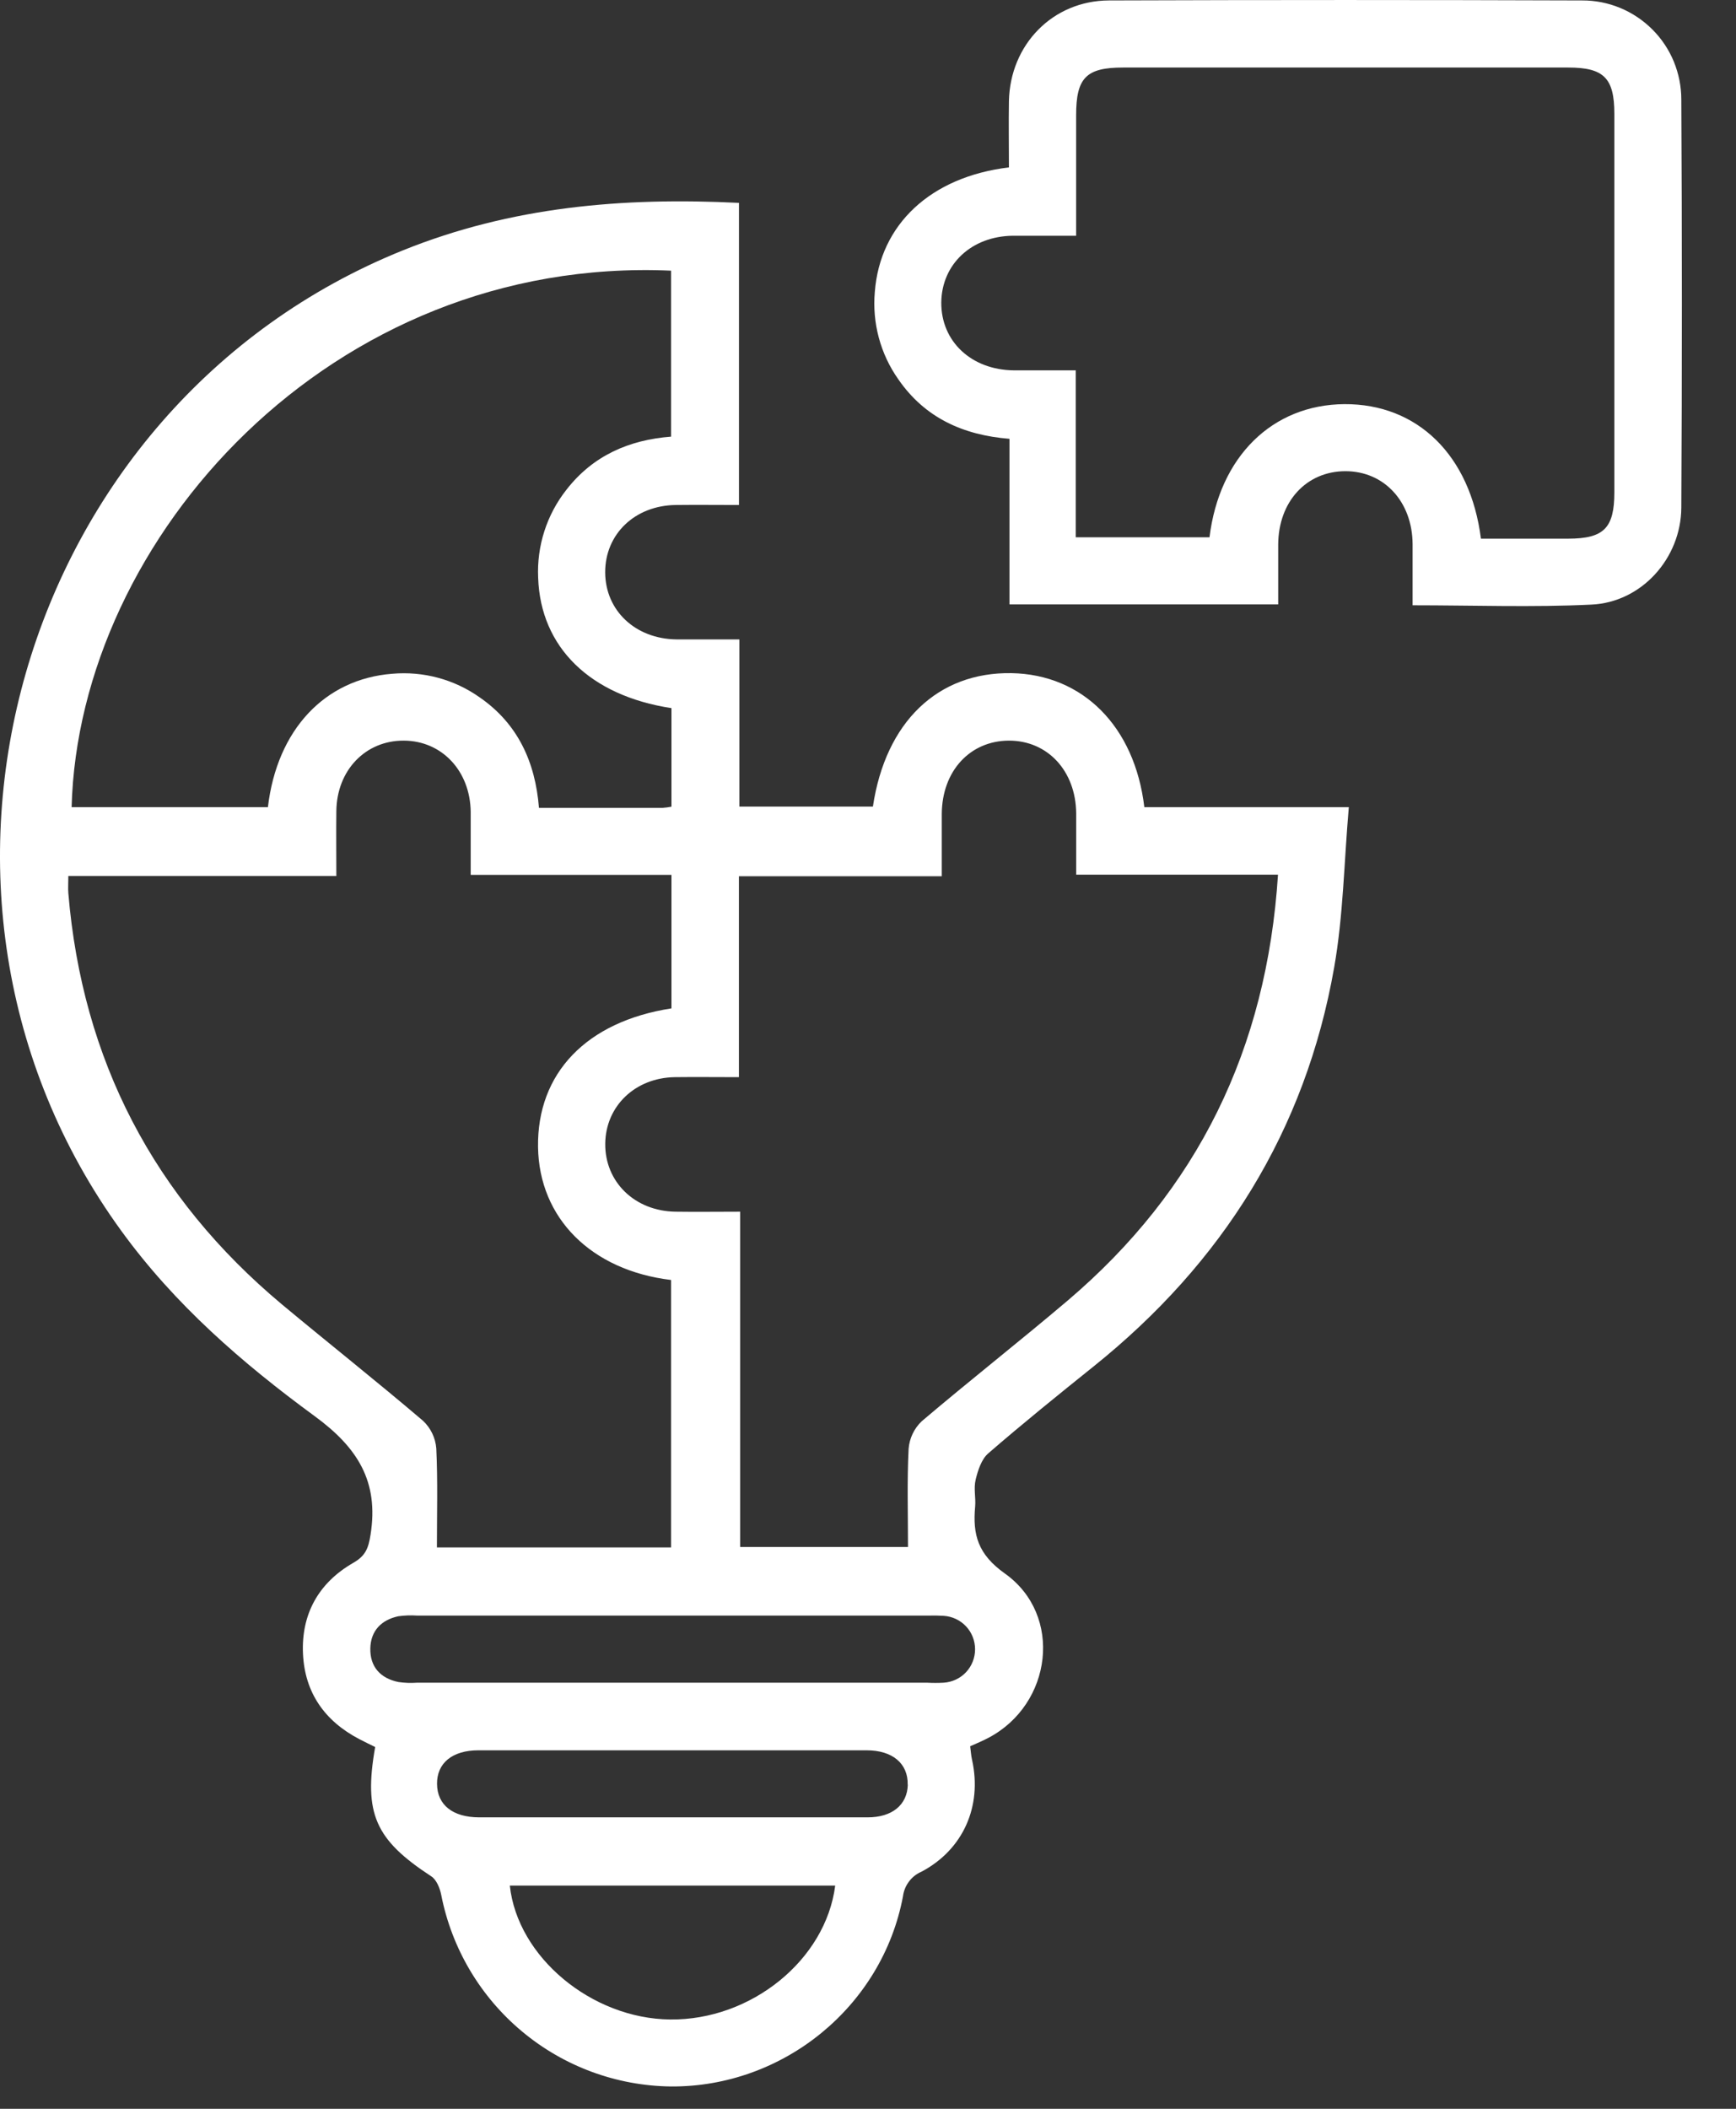 <svg width="28" height="34" viewBox="0 0 28 34" fill="none" xmlns="http://www.w3.org/2000/svg">
<rect x="0" y="0" width="28" height="34" fill="#333333" stroke="none"/>
<path d="M27.118 1.606C27.13 3.8 27.13 5.993 27.118 8.185C27.113 9.001 26.477 9.712 25.667 9.748C24.722 9.794 23.773 9.759 22.784 9.759C22.784 9.419 22.784 9.096 22.784 8.772C22.779 8.086 22.323 7.595 21.697 7.597C21.071 7.599 20.62 8.086 20.616 8.78C20.616 9.094 20.616 9.409 20.616 9.745H16.282V7.075C15.534 7.016 14.917 6.735 14.49 6.117C14.2 5.707 14.066 5.207 14.11 4.706C14.193 3.619 15.01 2.851 16.273 2.699C16.273 2.329 16.267 1.98 16.273 1.631C16.292 0.719 16.979 0.011 17.887 0.007C20.43 -0.002 22.974 -0.002 25.517 0.007C25.727 0.006 25.936 0.047 26.13 0.127C26.324 0.207 26.501 0.325 26.65 0.474C26.799 0.622 26.917 0.799 26.997 0.993C27.077 1.188 27.118 1.396 27.118 1.606ZM26.038 7.936C26.038 5.903 26.038 3.87 26.038 1.837C26.038 1.259 25.869 1.089 25.295 1.089H18.113C17.519 1.089 17.357 1.254 17.357 1.858V3.801C16.992 3.801 16.666 3.801 16.337 3.801C15.671 3.808 15.19 4.258 15.182 4.875C15.177 5.504 15.666 5.963 16.349 5.971C16.673 5.971 16.997 5.971 17.351 5.971V8.663H19.508C19.668 7.361 20.521 6.525 21.683 6.516C22.861 6.509 23.715 7.338 23.886 8.685C24.373 8.685 24.837 8.685 25.296 8.685C25.869 8.684 26.038 8.514 26.038 7.936Z" fill="white"/>
<path d="M18.457 13.014H21.755C21.678 13.904 21.666 14.763 21.519 15.597C21.056 18.234 19.719 20.363 17.636 22.033C17.064 22.492 16.492 22.954 15.938 23.434C15.83 23.528 15.773 23.706 15.737 23.853C15.701 24.001 15.741 24.146 15.728 24.291C15.687 24.743 15.771 25.059 16.207 25.369C17.152 26.04 16.971 27.479 15.942 28.019C15.852 28.067 15.758 28.106 15.648 28.155C15.658 28.229 15.662 28.305 15.679 28.377C15.843 29.122 15.536 29.821 14.863 30.177C14.783 30.211 14.713 30.266 14.661 30.336C14.608 30.406 14.575 30.488 14.564 30.575C14.229 32.354 12.632 33.653 10.819 33.64C9.941 33.629 9.094 33.316 8.42 32.753C7.746 32.191 7.286 31.414 7.117 30.553C7.096 30.445 7.041 30.307 6.956 30.252C6.053 29.662 5.862 29.242 6.051 28.167C5.968 28.126 5.879 28.084 5.792 28.038C5.237 27.747 4.916 27.291 4.887 26.665C4.857 26.024 5.139 25.521 5.692 25.201C5.896 25.086 5.942 24.964 5.977 24.741C6.113 23.884 5.765 23.337 5.076 22.833C3.911 21.98 2.819 21.034 1.955 19.843C-1.986 14.42 0.283 6.54 6.502 4.035C8.242 3.334 10.041 3.177 11.919 3.271V8.142C11.572 8.142 11.239 8.138 10.9 8.142C10.239 8.15 9.759 8.612 9.761 9.229C9.764 9.846 10.249 10.301 10.911 10.309C11.237 10.309 11.562 10.309 11.925 10.309V13.005H14.079C14.283 11.639 15.127 10.834 16.314 10.853C17.463 10.874 18.302 11.71 18.457 13.014ZM20.613 14.102H17.358C17.358 13.746 17.358 13.43 17.358 13.115C17.352 12.429 16.896 11.939 16.271 11.941C15.645 11.944 15.194 12.431 15.19 13.123C15.19 13.447 15.19 13.77 15.19 14.128H11.918V17.367C11.556 17.367 11.219 17.363 10.883 17.367C10.243 17.377 9.768 17.835 9.762 18.44C9.756 19.056 10.238 19.527 10.895 19.536C11.231 19.541 11.566 19.536 11.938 19.536V24.942H14.645C14.645 24.398 14.629 23.877 14.655 23.36C14.668 23.191 14.743 23.032 14.866 22.915C15.641 22.257 16.442 21.629 17.217 20.972C19.318 19.188 20.432 16.912 20.613 14.101V14.102ZM15.221 27.13C15.358 27.121 15.487 27.061 15.581 26.961C15.675 26.861 15.727 26.728 15.727 26.591C15.727 26.454 15.675 26.321 15.581 26.221C15.487 26.121 15.358 26.061 15.221 26.052C15.142 26.047 15.063 26.046 14.984 26.048H6.727C6.625 26.041 6.524 26.045 6.423 26.059C6.151 26.118 5.98 26.292 5.973 26.575C5.966 26.874 6.136 27.059 6.425 27.119C6.526 27.134 6.627 27.137 6.729 27.13H14.952C15.042 27.135 15.131 27.135 15.221 27.13ZM14.64 28.774C14.648 28.434 14.396 28.22 13.978 28.22C11.891 28.22 9.805 28.22 7.717 28.22C7.293 28.22 7.045 28.428 7.049 28.763C7.052 29.099 7.3 29.3 7.728 29.301C8.767 29.301 9.805 29.301 10.842 29.301C11.891 29.301 12.94 29.301 13.989 29.301C14.39 29.303 14.634 29.099 14.642 28.774H14.64ZM13.469 30.401H8.223C8.346 31.553 9.542 32.547 10.809 32.56C12.113 32.574 13.318 31.602 13.471 30.401H13.469ZM10.83 13.006V11.417C9.515 11.217 8.718 10.434 8.68 9.317C8.656 8.804 8.818 8.299 9.136 7.896C9.564 7.345 10.147 7.092 10.824 7.04V4.364C5.337 4.121 1.27 8.678 1.155 13.014H4.321C4.468 11.766 5.238 10.948 6.326 10.863C6.827 10.819 7.326 10.953 7.736 11.243C8.353 11.669 8.634 12.287 8.693 13.025H10.687C10.735 13.022 10.783 13.015 10.83 13.006ZM10.83 16.258V14.105H7.592C7.592 13.742 7.592 13.416 7.592 13.09C7.584 12.429 7.126 11.943 6.512 11.941C5.898 11.938 5.431 12.416 5.425 13.08C5.421 13.415 5.425 13.75 5.425 14.124H1.102C1.102 14.243 1.096 14.322 1.102 14.4C1.328 17.091 2.478 19.302 4.55 21.033C5.306 21.662 6.077 22.272 6.825 22.909C6.948 23.026 7.024 23.184 7.037 23.354C7.062 23.88 7.047 24.408 7.047 24.949H10.824V20.637C9.533 20.482 8.695 19.638 8.678 18.494C8.661 17.304 9.458 16.47 10.83 16.258H10.83Z" fill="white"/>
</svg>

